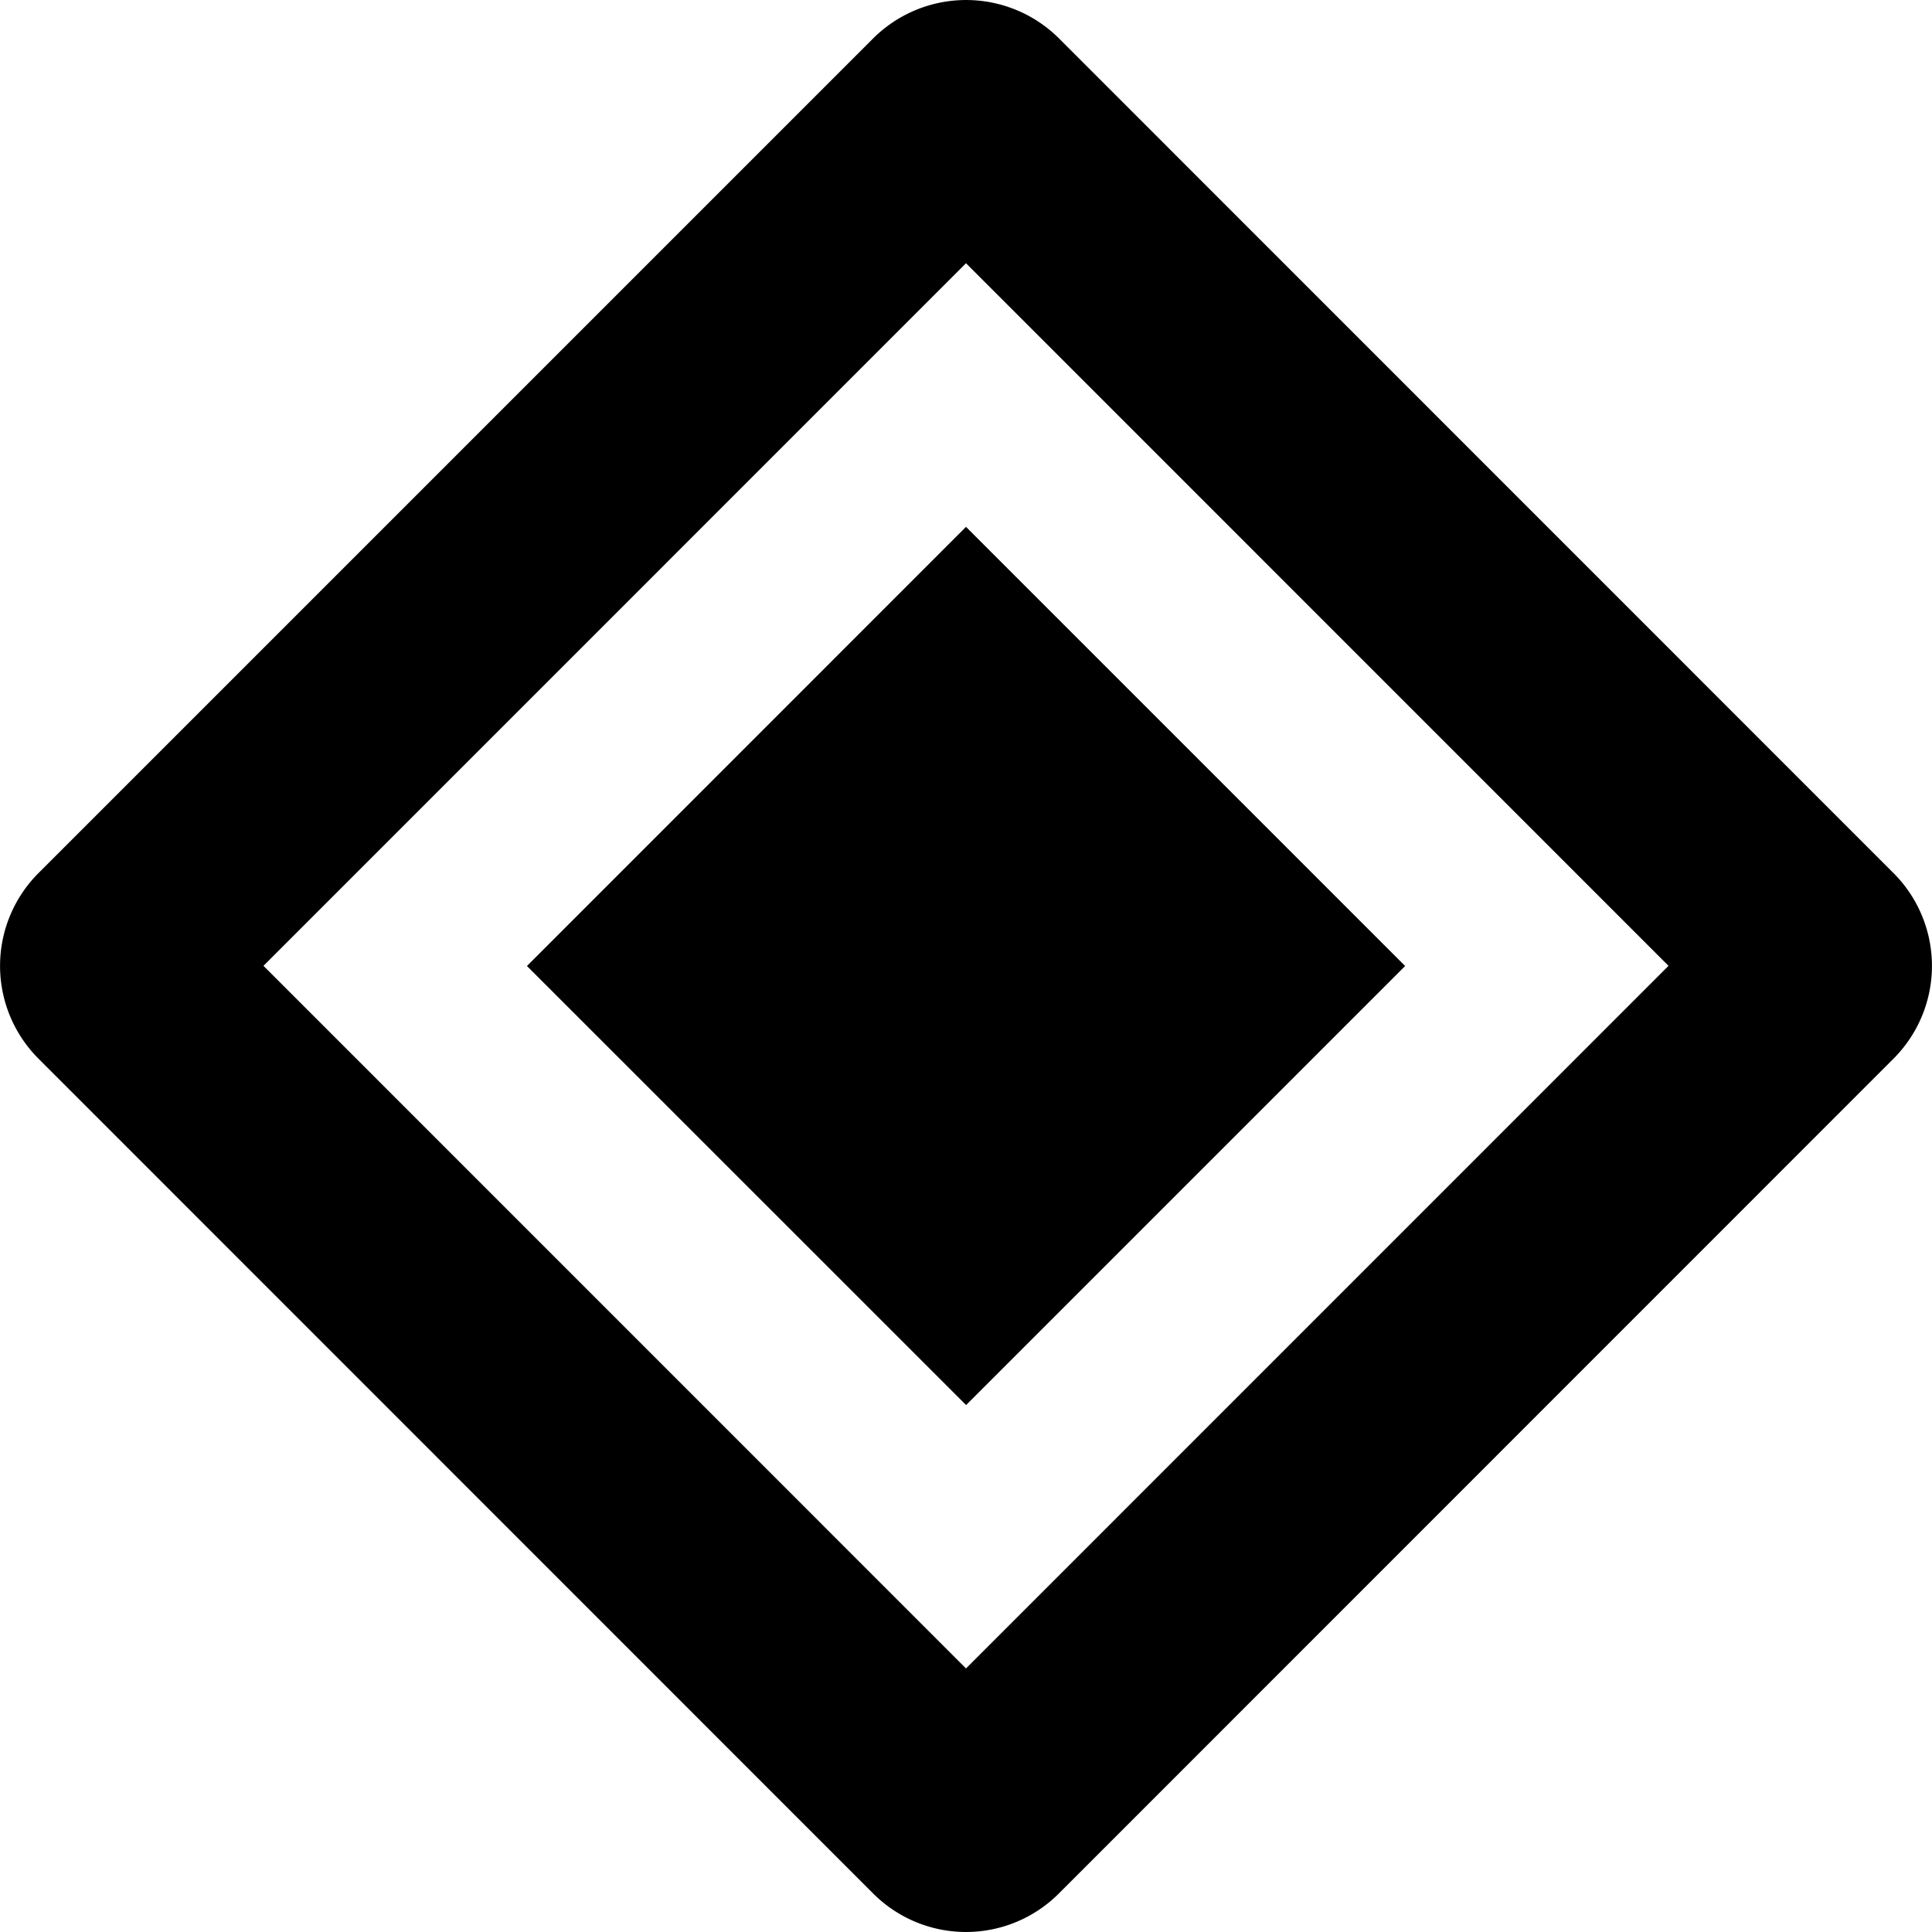<?xml version="1.0" encoding="utf-8"?>
<!-- Generator: www.svgicons.com -->
<svg xmlns="http://www.w3.org/2000/svg" width="800" height="800" viewBox="0 0 24 24">
<path fill="currentColor" d="M6.546 12L12 6.545L17.455 12l-5.454 5.454zm16.976-1.154L13.158.48a1.635 1.635 0 0 0-2.314 0L.478 10.846a1.63 1.63 0 0 0 0 2.305l10.37 10.372a1.63 1.63 0 0 0 2.304 0l10.37-10.372a1.63 1.63 0 0 0 0-2.305M12 20.726l-8.727-8.728L12 3.27l8.727 8.728z"/>
</svg>